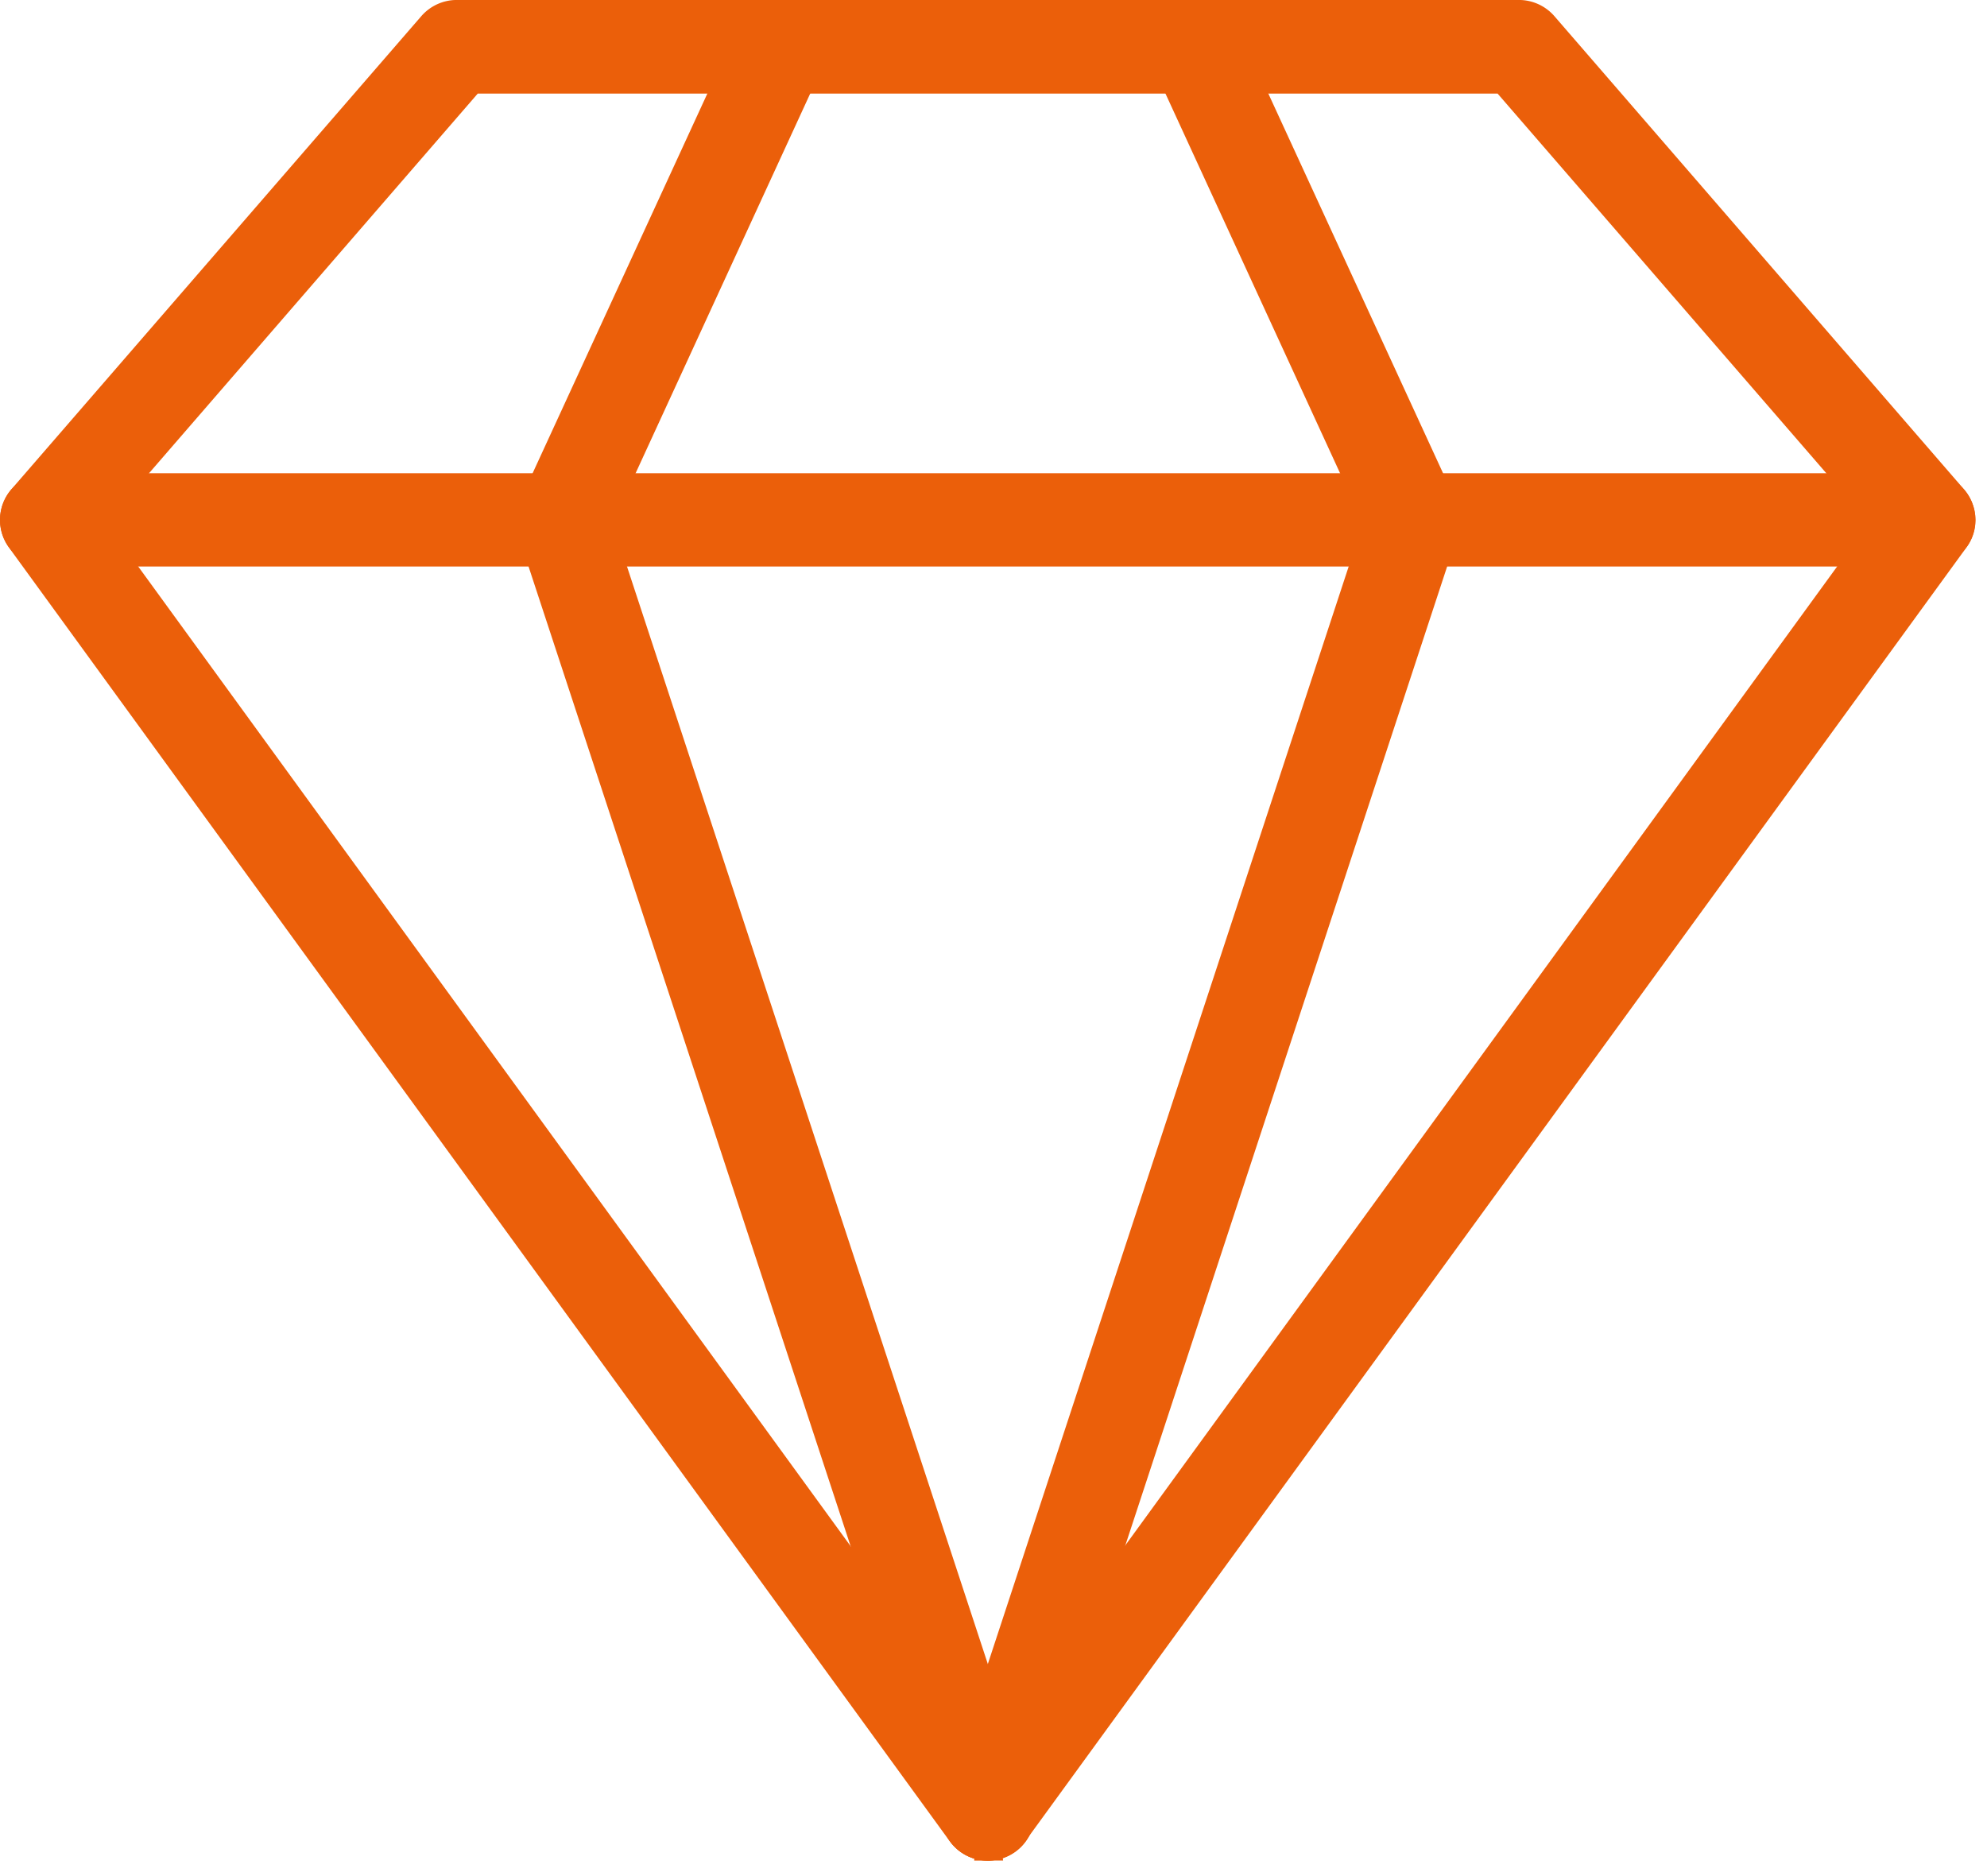 <svg xmlns="http://www.w3.org/2000/svg" width="89" height="84" fill="none"><path fill="#EB5F0A" stroke="#EB5F0A" stroke-width="1.2" d="M44.239 82.725a1.49 1.49 0 0 1-1.207-.61L.882 24.162a1.5 1.5 0 0 1 .074-1.847L19.321 1.12c.283-.328.7-.521 1.132-.521H68.04c.432 0 .849.193 1.132.52l18.35 21.195c.446.521.49 1.296.074 1.847l-42.15 57.937c-.284.388-.73.611-1.207.611v.015ZM3.995 23.372l40.244 55.332 40.244-55.332-17.129-19.78h-46.23l-17.13 19.78Z"/><path fill="#EB5F0A" stroke="#EB5F0A" stroke-width="1.2" d="M86.39 24.772H2.089c-.82 0-1.49-.67-1.49-1.49 0-.819.67-1.489 1.49-1.489H86.39c.82 0 1.49.67 1.49 1.49 0 .819-.67 1.489-1.49 1.489Z"/><path fill="#EB5F0A" stroke="#EB5F0A" stroke-width="1.2" d="M44.24 82.725a1.498 1.498 0 0 1-1.414-1.028l-19.05-57.938a1.522 1.522 0 0 1 .06-1.087l9.756-21.194a1.494 1.494 0 0 1 1.98-.73 1.494 1.494 0 0 1 .73 1.981L26.8 23.387l18.87 57.387a1.486 1.486 0 0 1-1.414 1.951h-.015Z"/><path fill="#EB5F0A" stroke="#EB5F0A" stroke-width="1.2" d="M44.237 82.725a1.66 1.66 0 0 1-.461-.074 1.498 1.498 0 0 1-.954-1.877l18.871-57.387L52.191 2.73a1.499 1.499 0 0 1 .73-1.98 1.499 1.499 0 0 1 1.98.729l9.756 21.194c.164.343.179.73.06 1.087l-19.05 57.938a1.498 1.498 0 0 1-1.415 1.028h-.015Z"/></svg>